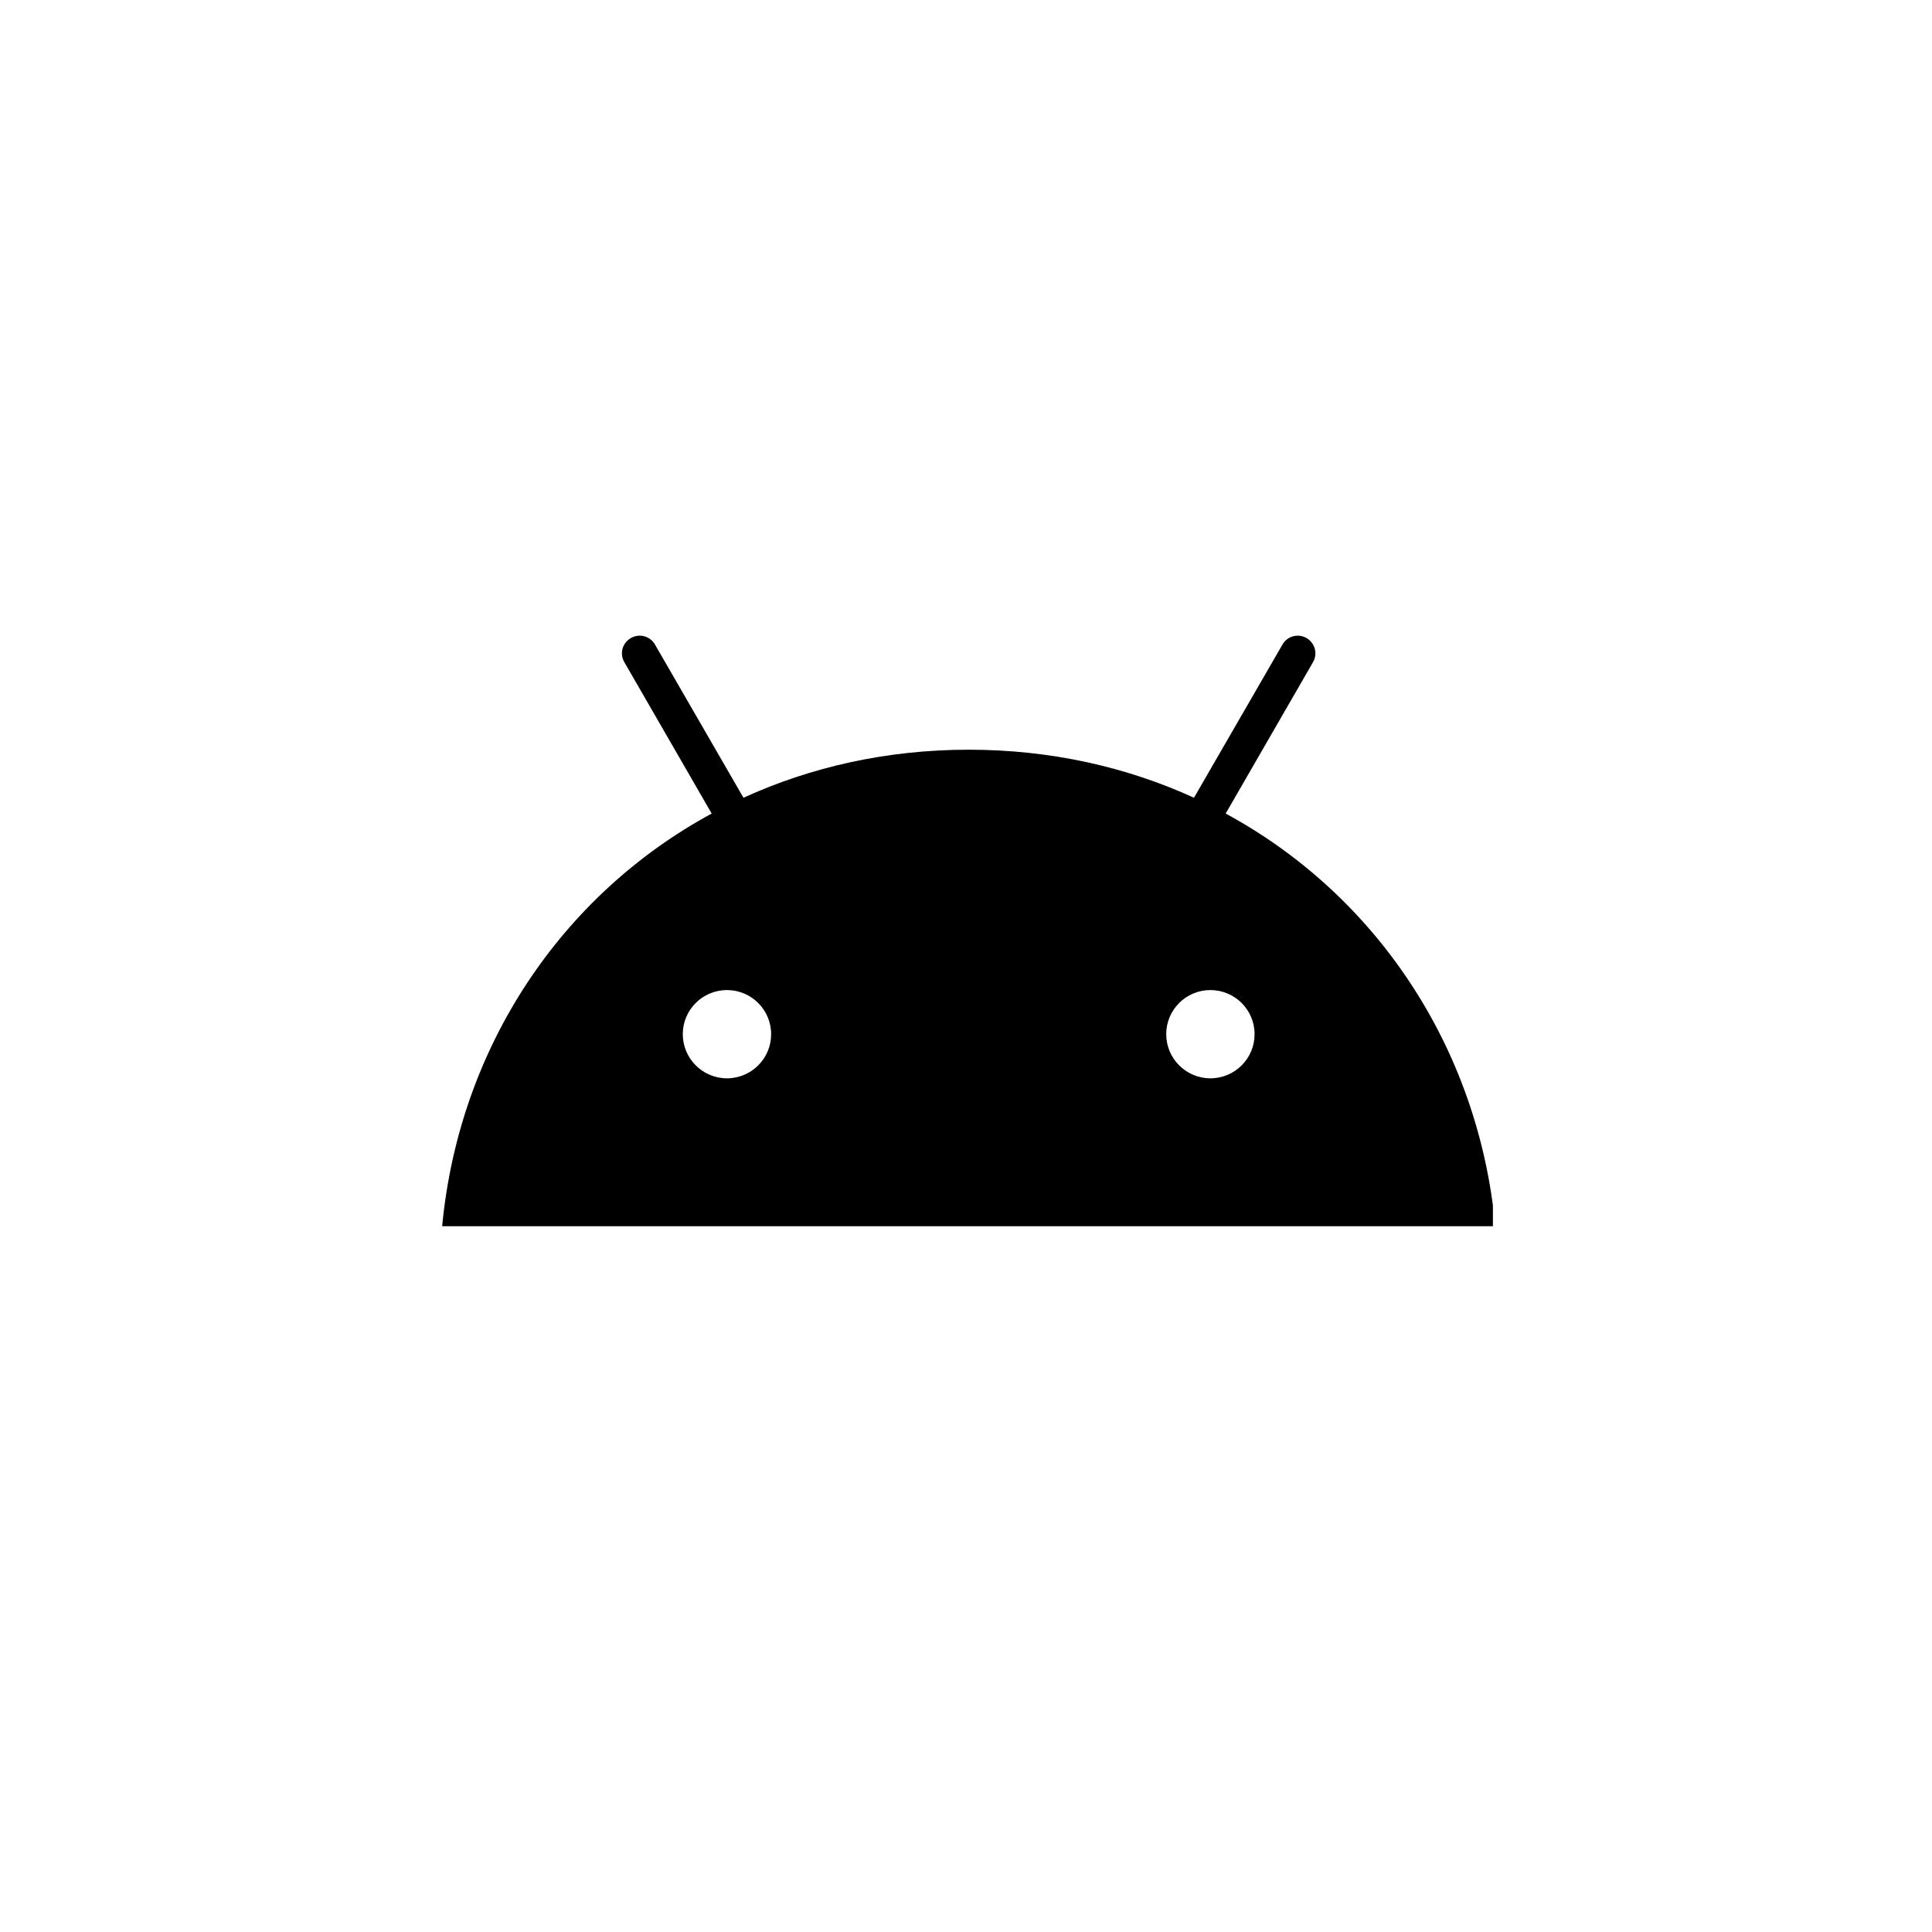 <svg width="22" height="22" viewBox="0 0 22 22" fill="none" xmlns="http://www.w3.org/2000/svg">
<g clip-path="url(#clip0_7515_12186)">
<path d="M13.957 9.264L14.951 7.541C15.008 7.445 14.974 7.322 14.878 7.266C14.783 7.21 14.659 7.242 14.604 7.339L13.596 9.084C12.828 8.733 11.962 8.537 11.031 8.537C10.1 8.537 9.235 8.733 8.466 9.084L7.458 7.339C7.402 7.242 7.279 7.21 7.183 7.266C7.086 7.322 7.053 7.445 7.11 7.541L8.104 9.264C6.389 10.194 5.227 11.93 5.035 13.963H17.027C16.835 11.93 15.673 10.194 13.957 9.264ZM8.278 12.279C8 12.279 7.775 12.053 7.775 11.776C7.775 11.498 8.001 11.274 8.278 11.274C8.556 11.274 8.781 11.499 8.781 11.776C8.782 12.053 8.556 12.279 8.278 12.279ZM13.783 12.279C13.505 12.279 13.28 12.053 13.28 11.776C13.28 11.498 13.506 11.274 13.783 11.274C14.061 11.274 14.286 11.499 14.286 11.776C14.287 12.053 14.061 12.279 13.783 12.279Z" fill="#242B2D" style="fill:#242B2D;fill:color(display-p3 0.141 0.169 0.176);fill-opacity:1;"/>
</g>
<defs>
<clipPath id="clip0_7515_12186">
<rect width="12" height="10.475" fill="white" style="fill:white;fill-opacity:1;" transform="translate(5 5)"/>
</clipPath>
</defs>
</svg>
